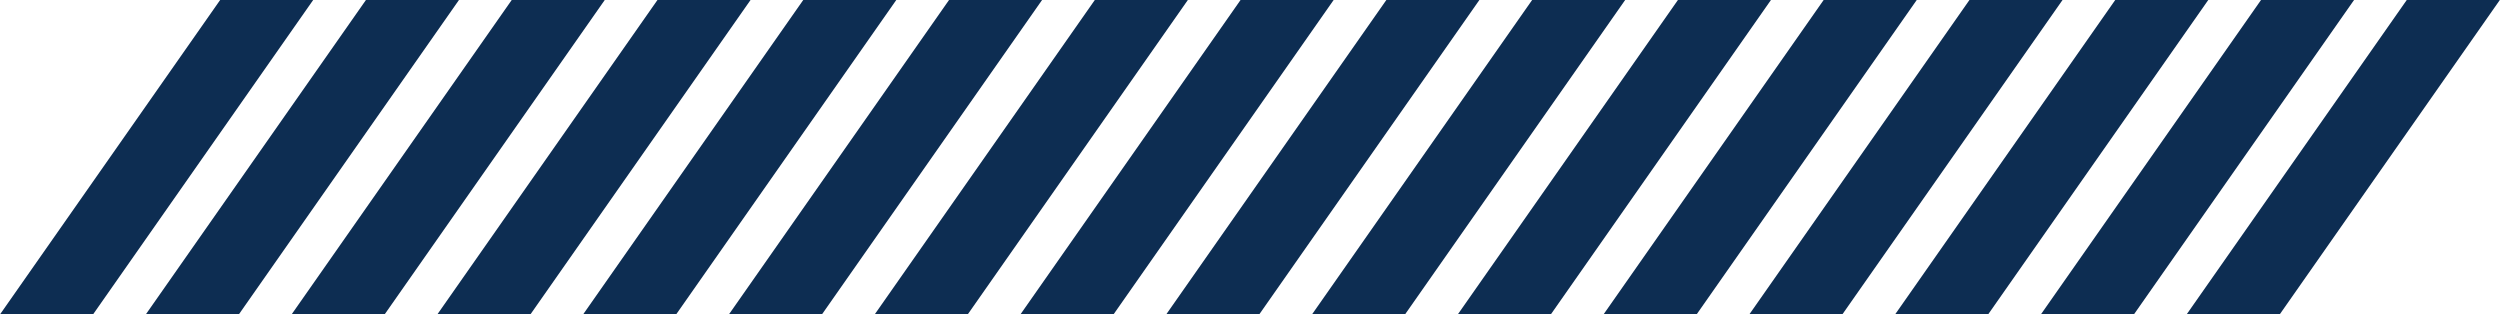 <?xml version="1.0" encoding="UTF-8" standalone="no"?><svg xmlns="http://www.w3.org/2000/svg" xmlns:xlink="http://www.w3.org/1999/xlink" data-name="Layer 1" fill="#0d2d52" height="57.9" preserveAspectRatio="xMidYMid meet" version="1" viewBox="0.0 0.0 460.6 57.9" width="460.6" zoomAndPan="magnify"><g id="change1_1"><path d="M335.99 0L353.14 0 312.58 57.93 295.43 57.93 335.99 0z" fill="inherit"/></g><g id="change1_2"><path d="M309.14 0L326.28 0 285.72 57.93 268.58 57.93 309.14 0z" fill="inherit"/></g><g id="change1_3"><path d="M282.28 0L299.42 0 258.86 57.93 241.72 57.93 282.28 0z" fill="inherit"/></g><g id="change1_4"><path d="M443.42 0L460.57 0 420.01 57.93 402.86 57.93 443.42 0z" fill="inherit"/></g><g id="change1_5"><path d="M389.71 0L406.85 0 366.29 57.93 349.15 57.93 389.71 0z" fill="inherit"/></g><g id="change1_6"><path d="M255.42 0L272.56 0 232 57.93 214.86 57.93 255.42 0z" fill="inherit"/></g><g id="change1_7"><path d="M416.57 0L433.71 0 393.15 57.93 376.01 57.93 416.57 0z" fill="inherit"/></g><g id="change1_8"><path d="M362.85 0L380 0 339.43 57.93 322.29 57.93 362.85 0z" fill="inherit"/></g><g id="change1_9"><path d="M121.13 0L138.28 0 97.72 57.93 80.57 57.93 121.13 0z" fill="inherit"/></g><g id="change1_10"><path d="M67.42 0L84.56 0 44 57.93 26.86 57.93 67.42 0z" fill="inherit"/></g><g id="change1_11"><path d="M94.28 0L111.42 0 70.86 57.93 53.72 57.93 94.28 0z" fill="inherit"/></g><g id="change1_12"><path d="M40.56 0L57.7 0 17.14 57.93 0 57.93 40.56 0z" fill="inherit"/></g><g id="change1_13"><path d="M201.71 0L218.85 0 178.29 57.93 161.15 57.93 201.71 0z" fill="inherit"/></g><g id="change1_14"><path d="M228.56 0L245.71 0 205.15 57.93 188 57.93 228.56 0z" fill="inherit"/></g><g id="change1_15"><path d="M147.99 0L165.13 0 124.57 57.93 107.43 57.93 147.99 0z" fill="inherit"/></g><g id="change1_16"><path d="M174.85 0L191.99 0 151.43 57.93 134.29 57.93 174.85 0z" fill="inherit"/></g></svg>